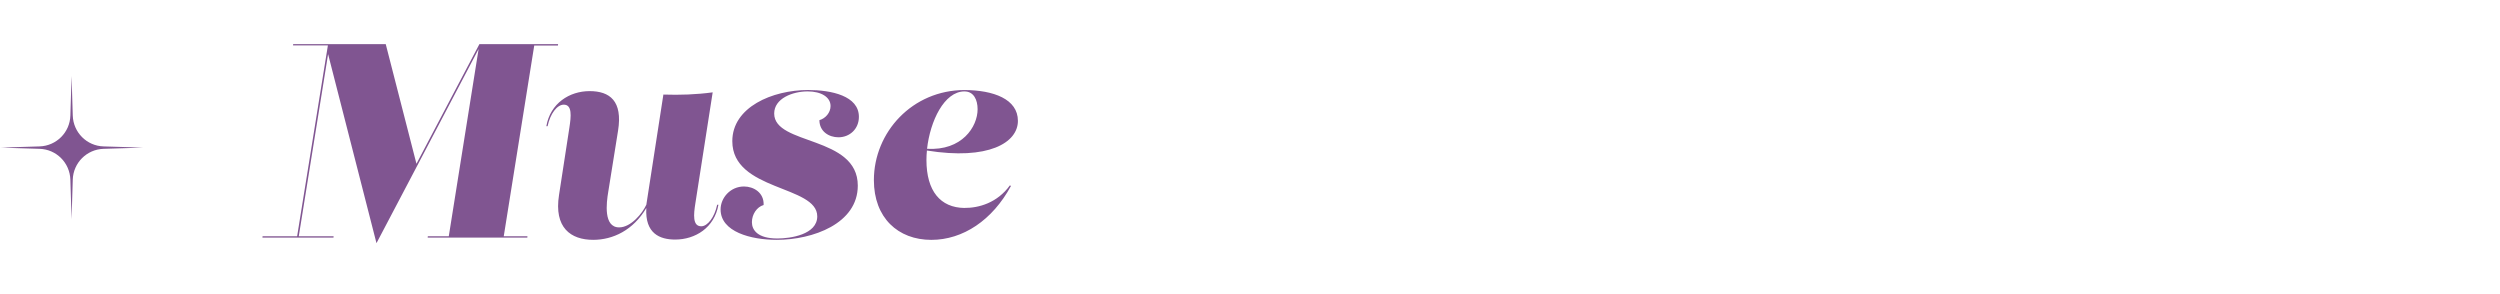 <svg width="170" height="20" viewBox="0 0 170 20" fill="none" xmlns="http://www.w3.org/2000/svg">
<mask id="mask0_555_1026" style="mask-type:alpha" maskUnits="userSpaceOnUse" x="0" y="0" width="170" height="20">
<rect width="170" height="20" fill="#D9D9D9"/>
</mask>
<g mask="url(#mask0_555_1026)">
<path d="M32.599 3.002H37.95L37.94 3.096H36.328L34.255 16.065H35.866L35.858 16.159H29.082L29.091 16.065H30.517L32.546 3.33L25.601 16.535L22.31 3.681L20.316 16.065H22.685L22.677 16.159H17.846L17.854 16.065H20.205L22.297 3.085H19.927L19.936 3H26.23L28.319 11.137L32.6 3L32.599 3.002ZM48.853 13.922C48.584 15.483 47.279 16.29 45.91 16.29C44.875 16.29 43.849 15.884 43.95 14.144C43.06 15.653 41.684 16.309 40.337 16.309C38.811 16.309 37.662 15.483 38.014 13.255L38.716 8.696C38.837 7.907 38.92 7.117 38.336 7.117C37.882 7.117 37.411 7.736 37.235 8.583H37.151C37.42 7.023 38.725 6.196 40.094 6.196C41.462 6.196 42.352 6.864 42.028 8.884L41.362 13.038C41.232 13.808 41.029 15.462 42.102 15.462C42.904 15.462 43.684 14.51 43.951 13.921L45.11 6.43C46.24 6.468 47.35 6.43 48.462 6.28L47.286 13.818C47.165 14.58 47.083 15.387 47.685 15.387C48.12 15.387 48.591 14.767 48.768 13.921H48.852L48.853 13.922ZM49 14.242C49 13.453 49.666 12.681 50.592 12.681C51.24 12.681 51.963 13.094 51.926 13.941C51.463 14.072 51.13 14.58 51.13 15.107C51.13 15.635 51.51 16.217 52.861 16.217C53.749 16.217 55.573 15.954 55.573 14.713C55.573 12.589 49.797 13.002 49.797 9.599C49.797 7.287 52.518 6.121 54.953 6.121C56.535 6.121 58.405 6.516 58.405 7.945C58.405 8.771 57.776 9.336 57.016 9.336C56.369 9.336 55.72 8.942 55.72 8.17C56.127 8.057 56.478 7.663 56.478 7.21C56.478 6.609 55.849 6.215 54.922 6.215C53.895 6.215 52.645 6.695 52.645 7.719C52.645 9.9 58.33 9.205 58.33 12.625C58.33 15.21 55.266 16.309 52.822 16.309C51.055 16.309 49 15.764 49 14.242ZM65.579 14.139C66.559 14.148 67.819 13.791 68.672 12.607L68.746 12.645C67.486 14.976 65.478 16.311 63.331 16.311C61.062 16.311 59.424 14.807 59.424 12.251C59.424 8.979 62.053 6.123 65.589 6.123C67.552 6.131 69.218 6.734 69.218 8.22C69.218 9.705 67.209 10.909 63.03 10.236C63.01 10.454 62.998 10.67 62.998 10.88C62.998 12.995 63.951 14.122 65.581 14.141L65.579 14.139ZM65.588 6.215C64.204 6.215 63.25 8.235 63.04 10.116C65.413 10.265 66.477 8.619 66.477 7.429C66.477 6.78 66.208 6.217 65.588 6.217V6.215Z" fill="#805591"/>
<path d="M7.044 9.956L9.734 10.038L7.044 10.12C5.9 10.155 4.981 11.072 4.948 12.218L4.867 14.91L4.785 12.218C4.75 11.072 3.834 10.152 2.689 10.12L0 10.038L2.689 9.956C3.834 9.92 4.753 9.003 4.785 7.858L4.867 5.166L4.948 7.858C4.984 9.003 5.9 9.924 7.044 9.956Z" fill="#805591"/>
</g>
</svg>
